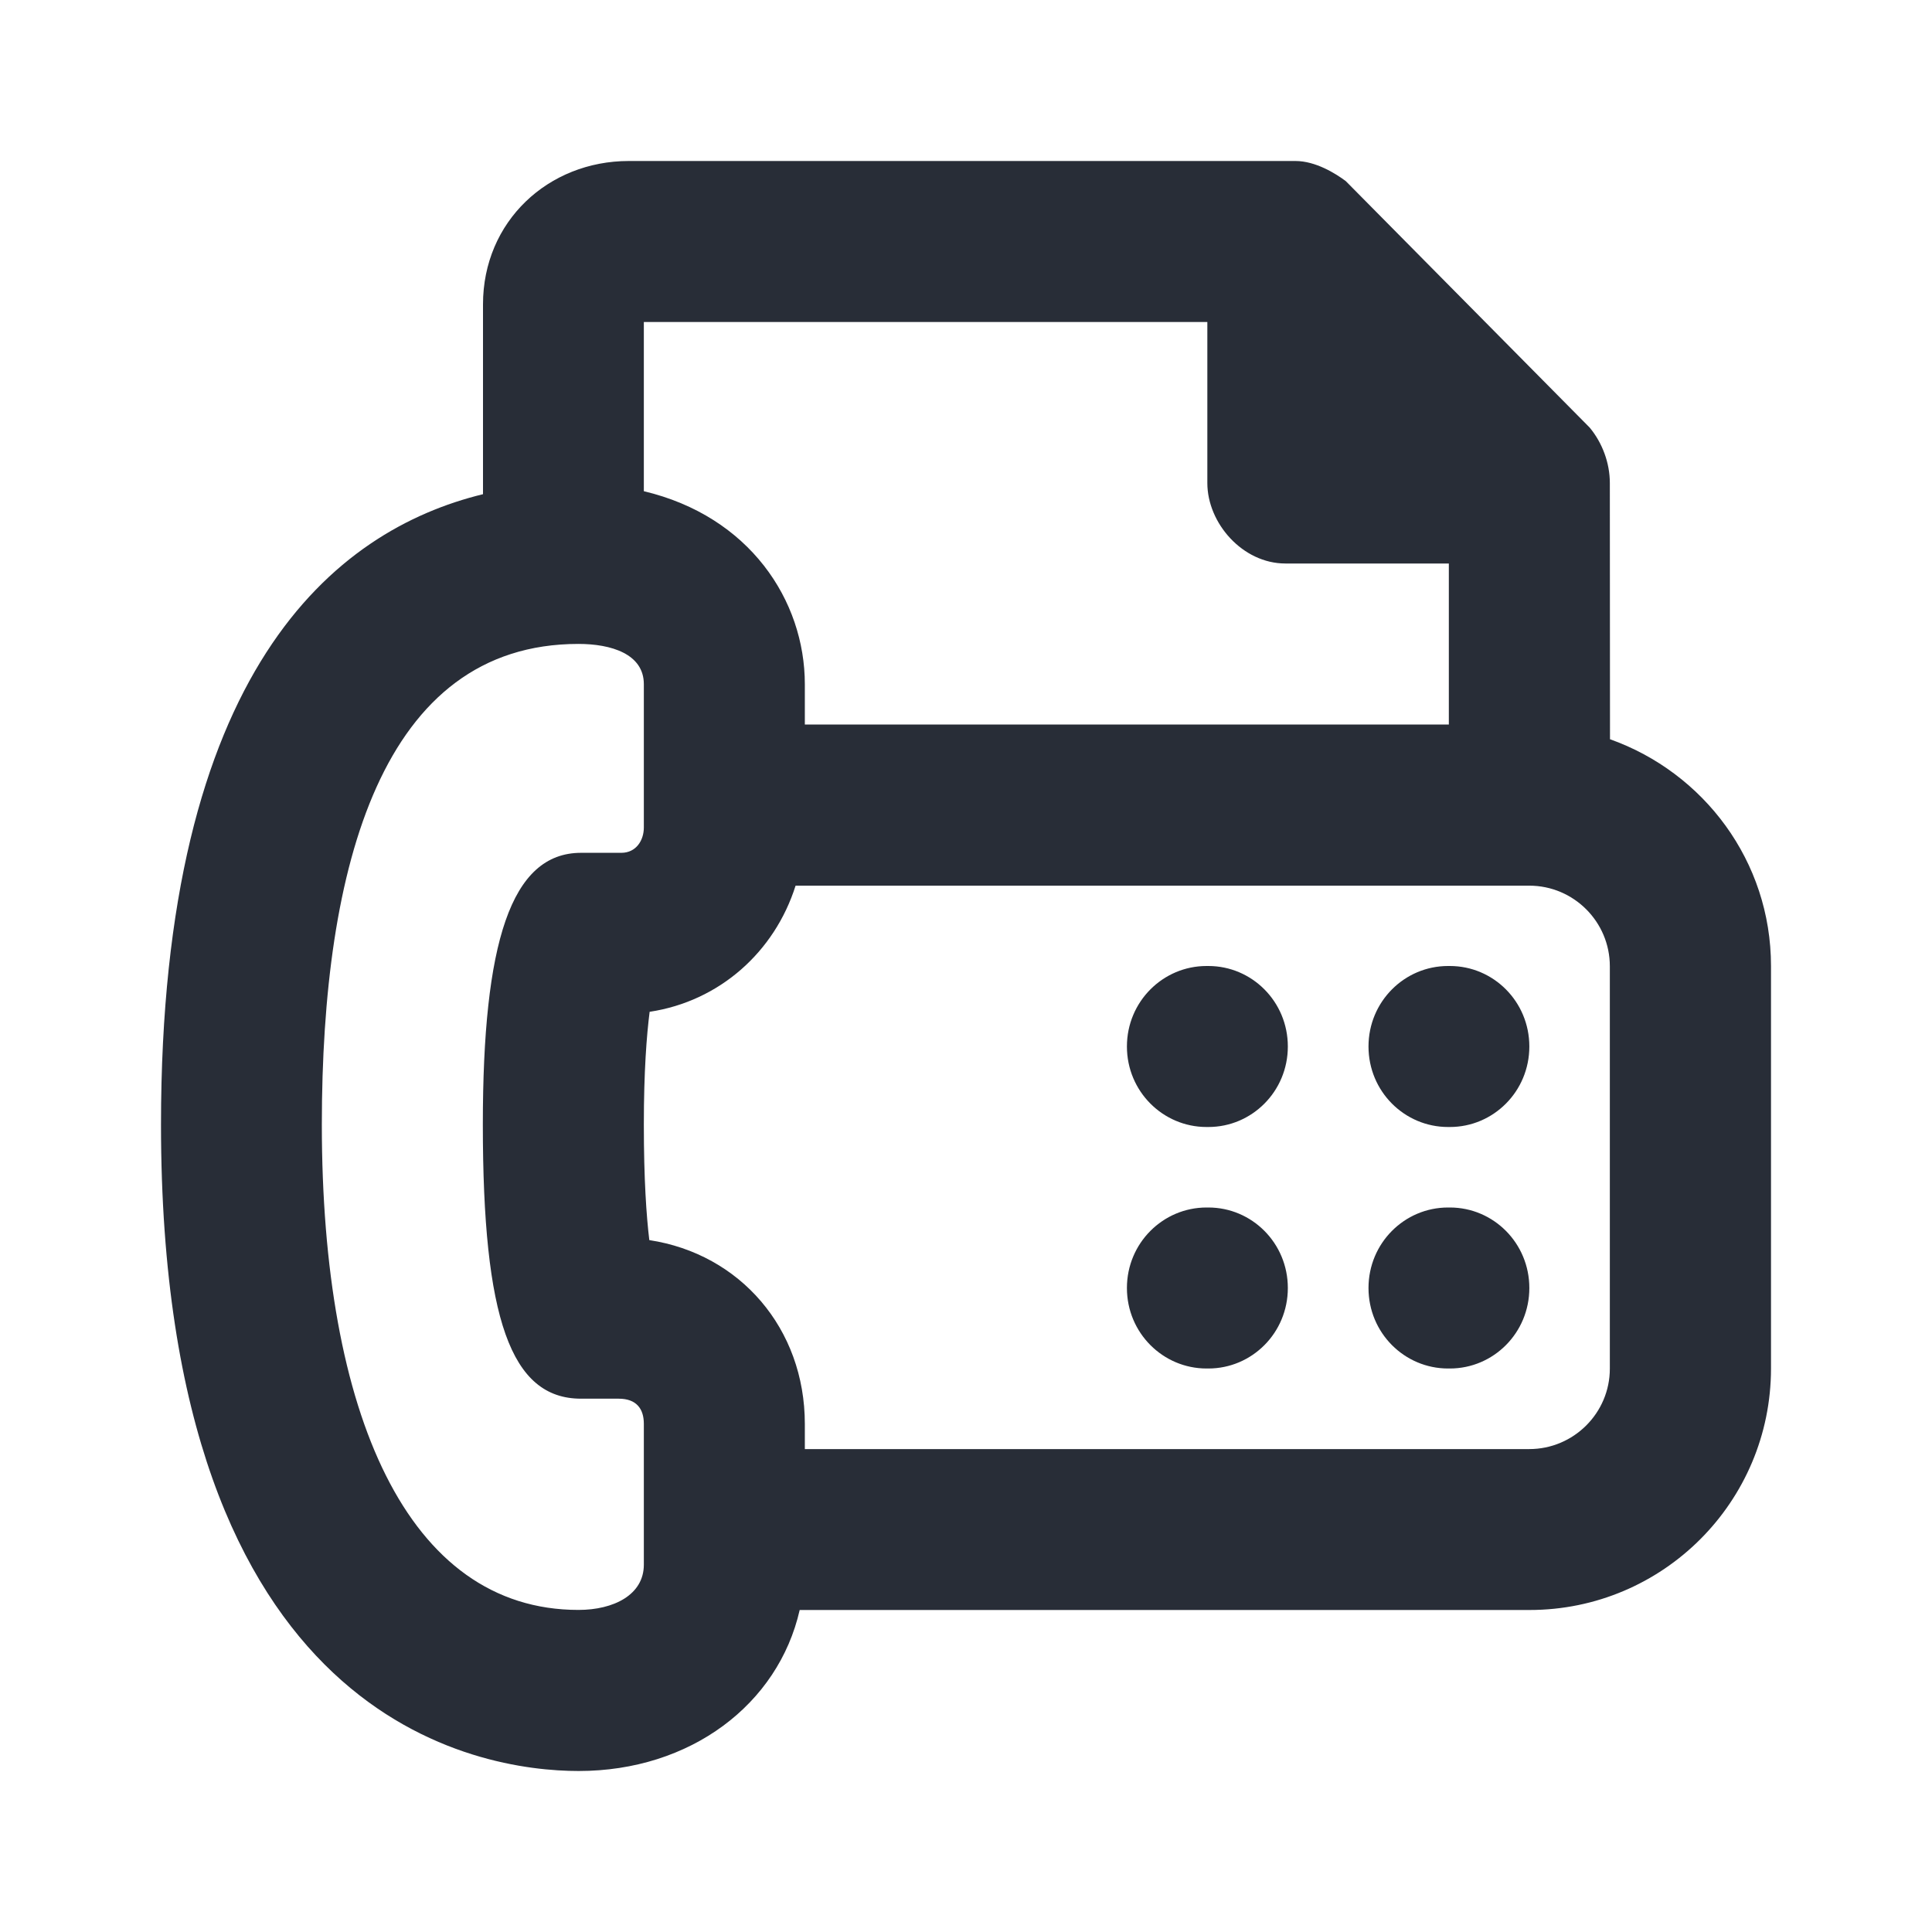<svg width="24" height="24" viewBox="0 0 24 24" fill="none" xmlns="http://www.w3.org/2000/svg">
<path fill-rule="evenodd" clip-rule="evenodd" d="M16.093 2C16.343 2 16.593 2.156 16.718 2.25L19.748 5.312C19.904 5.5 19.998 5.75 19.998 6L20 9.183C21.163 9.597 22 10.696 22 12V16.999C22 18.657 20.657 20 19 20H9.934C9.668 21.171 8.578 22 7.188 22C5.971 22 2 21.421 2 13.969C2 8.324 4.154 6.589 6 6.139V3.781C6 2.75 6.811 2 7.811 2H16.093ZM7.186 7.999C4.748 7.999 3.998 10.749 3.998 13.968C3.998 17.561 5.061 19.999 7.186 19.999C7.623 19.999 7.998 19.812 7.998 19.437V17.687C7.998 17.5 7.905 17.375 7.686 17.375H7.218C6.343 17.375 5.998 16.375 5.998 13.969C5.998 11.719 6.343 10.594 7.218 10.594H7.718C7.904 10.594 7.998 10.437 7.998 10.28V8.499C7.998 8.124 7.593 7.999 7.186 7.999ZM18.997 11.002H9.883C9.623 11.825 8.938 12.438 8.07 12.569C8.033 12.861 7.998 13.306 7.998 13.97C7.998 14.651 8.03 15.106 8.066 15.405C9.191 15.576 9.998 16.501 9.998 17.689V18.001H18.997C19.549 18.001 19.998 17.552 19.998 17.002V12.003C19.998 11.451 19.549 11.002 18.997 11.002ZM15.011 15C15.552 15 15.998 15.442 15.998 16C15.998 16.558 15.552 17 15.011 17H14.988C14.447 17 13.999 16.558 13.999 16C13.999 15.442 14.447 15 14.988 15H15.011ZM18.011 15C18.552 15 18.998 15.442 18.998 16C18.998 16.558 18.552 17 18.011 17H17.988C17.447 17 17 16.558 17 16C17 15.442 17.447 15 17.988 15H18.011ZM15.011 12C15.552 12 15.998 12.442 15.998 13C15.998 13.558 15.552 14 15.011 14H14.988C14.447 14 13.999 13.558 13.999 13C13.999 12.442 14.447 12 14.988 12H15.011ZM18.011 12C18.552 12 18.998 12.442 18.998 13C18.998 13.558 18.552 14 18.011 14H17.988C17.447 14 17 13.558 17 13C17 12.442 17.447 12 17.988 12H18.011ZM14.998 4H7.998V6.102C9.309 6.413 9.998 7.457 9.998 8.5V9H17.998V7H15.967C15.437 7 14.998 6.5 14.998 6V4Z" fill="#282D37"/>
</svg>
